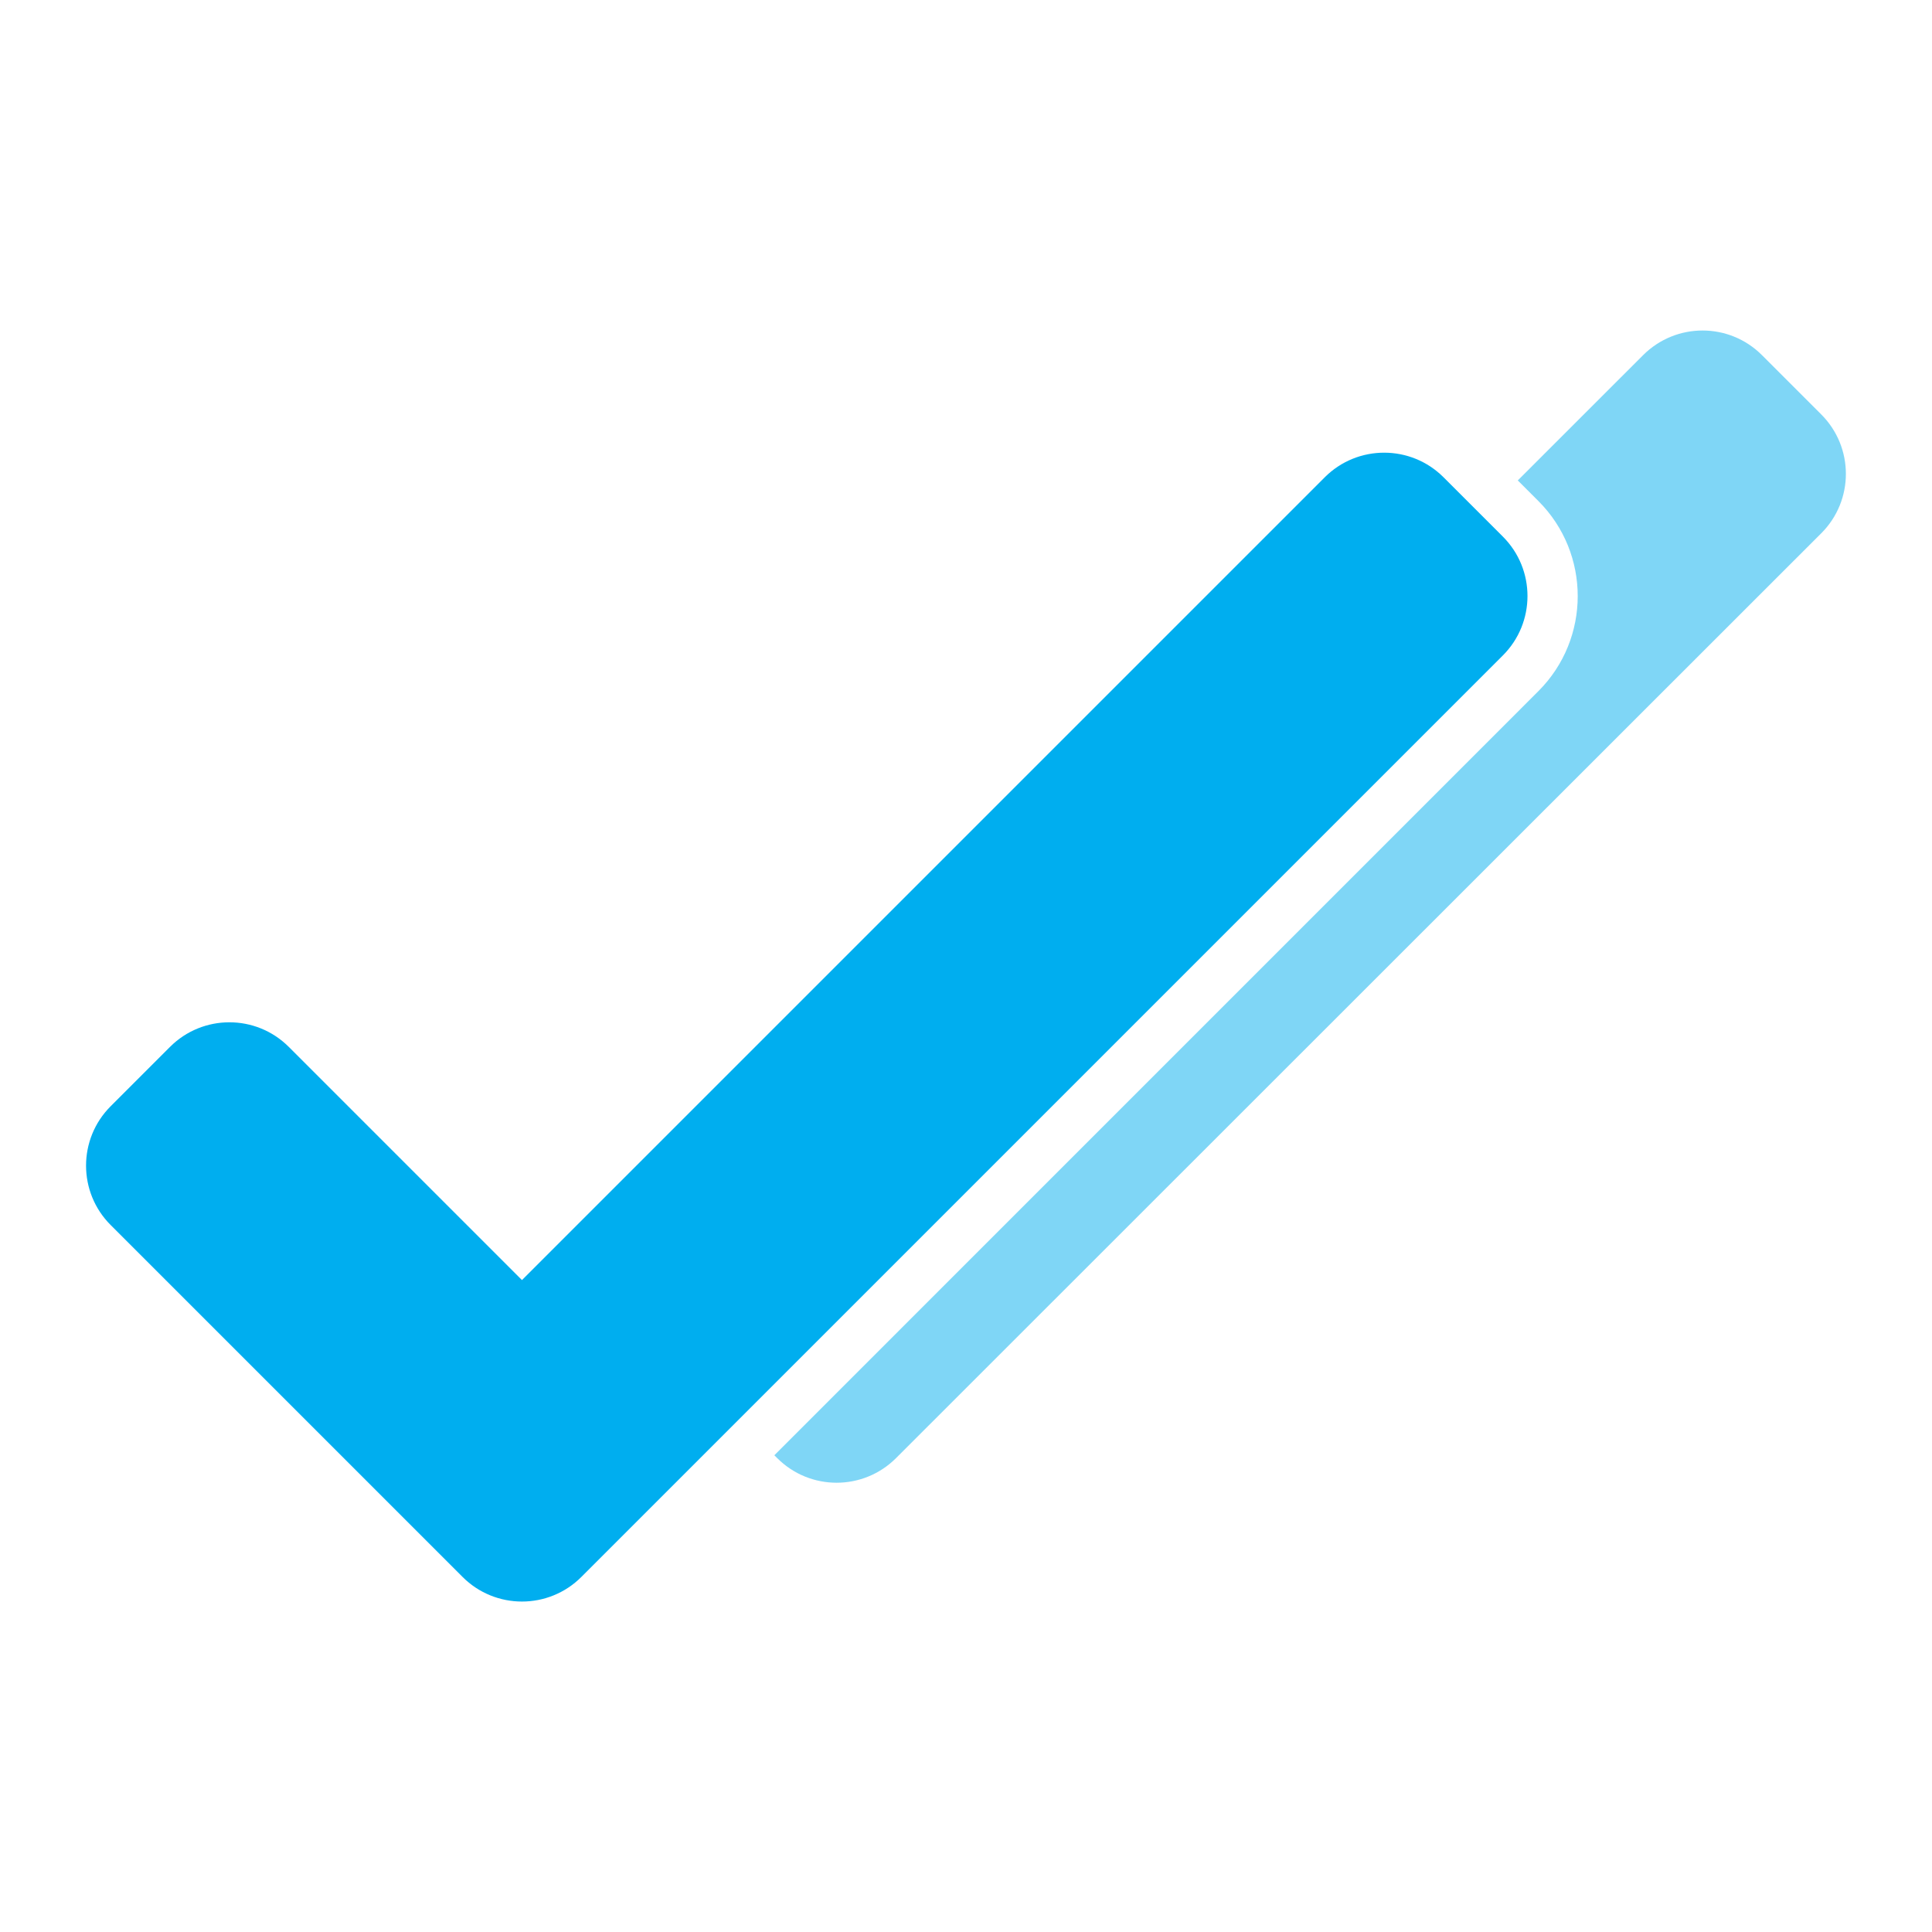<?xml version="1.0" encoding="UTF-8"?>
<svg id="Layer_1" data-name="Layer 1" xmlns="http://www.w3.org/2000/svg" viewBox="0 0 300 300">
  <defs>
    <style>
      .cls-1, .cls-2 {
        fill: #00aeef;
      }

      .cls-2 {
        opacity: .5;
      }
    </style>
  </defs>
  <path class="cls-1" d="M233.37,101.77c5.09-5.09,5.09-13.35,0-18.44l-9.22-9.22c-5.09-5.09-13.35-5.09-18.44,0l-124.66,124.66-36.21-36.21c-5.09-5.09-13.35-5.09-18.44,0l-9.22,9.22c-5.09,5.09-5.09,13.35,0,18.44l54.65,54.65c5.09,5.09,13.35,5.09,18.44,0L233.37,101.77Z"/>
  <path class="cls-2" d="M282.81,64.36l-9.22-9.22c-5.09-5.09-13.34-5.09-18.44,0l-19.47,19.46,3.21,3.21c8.13,8.13,8.13,21.37,0,29.5l-118.65,118.66.45.45c5.09,5.09,13.34,5.09,18.44,0l143.68-143.62c5.09-5.09,5.09-13.34,0-18.44Z"/>
</svg>